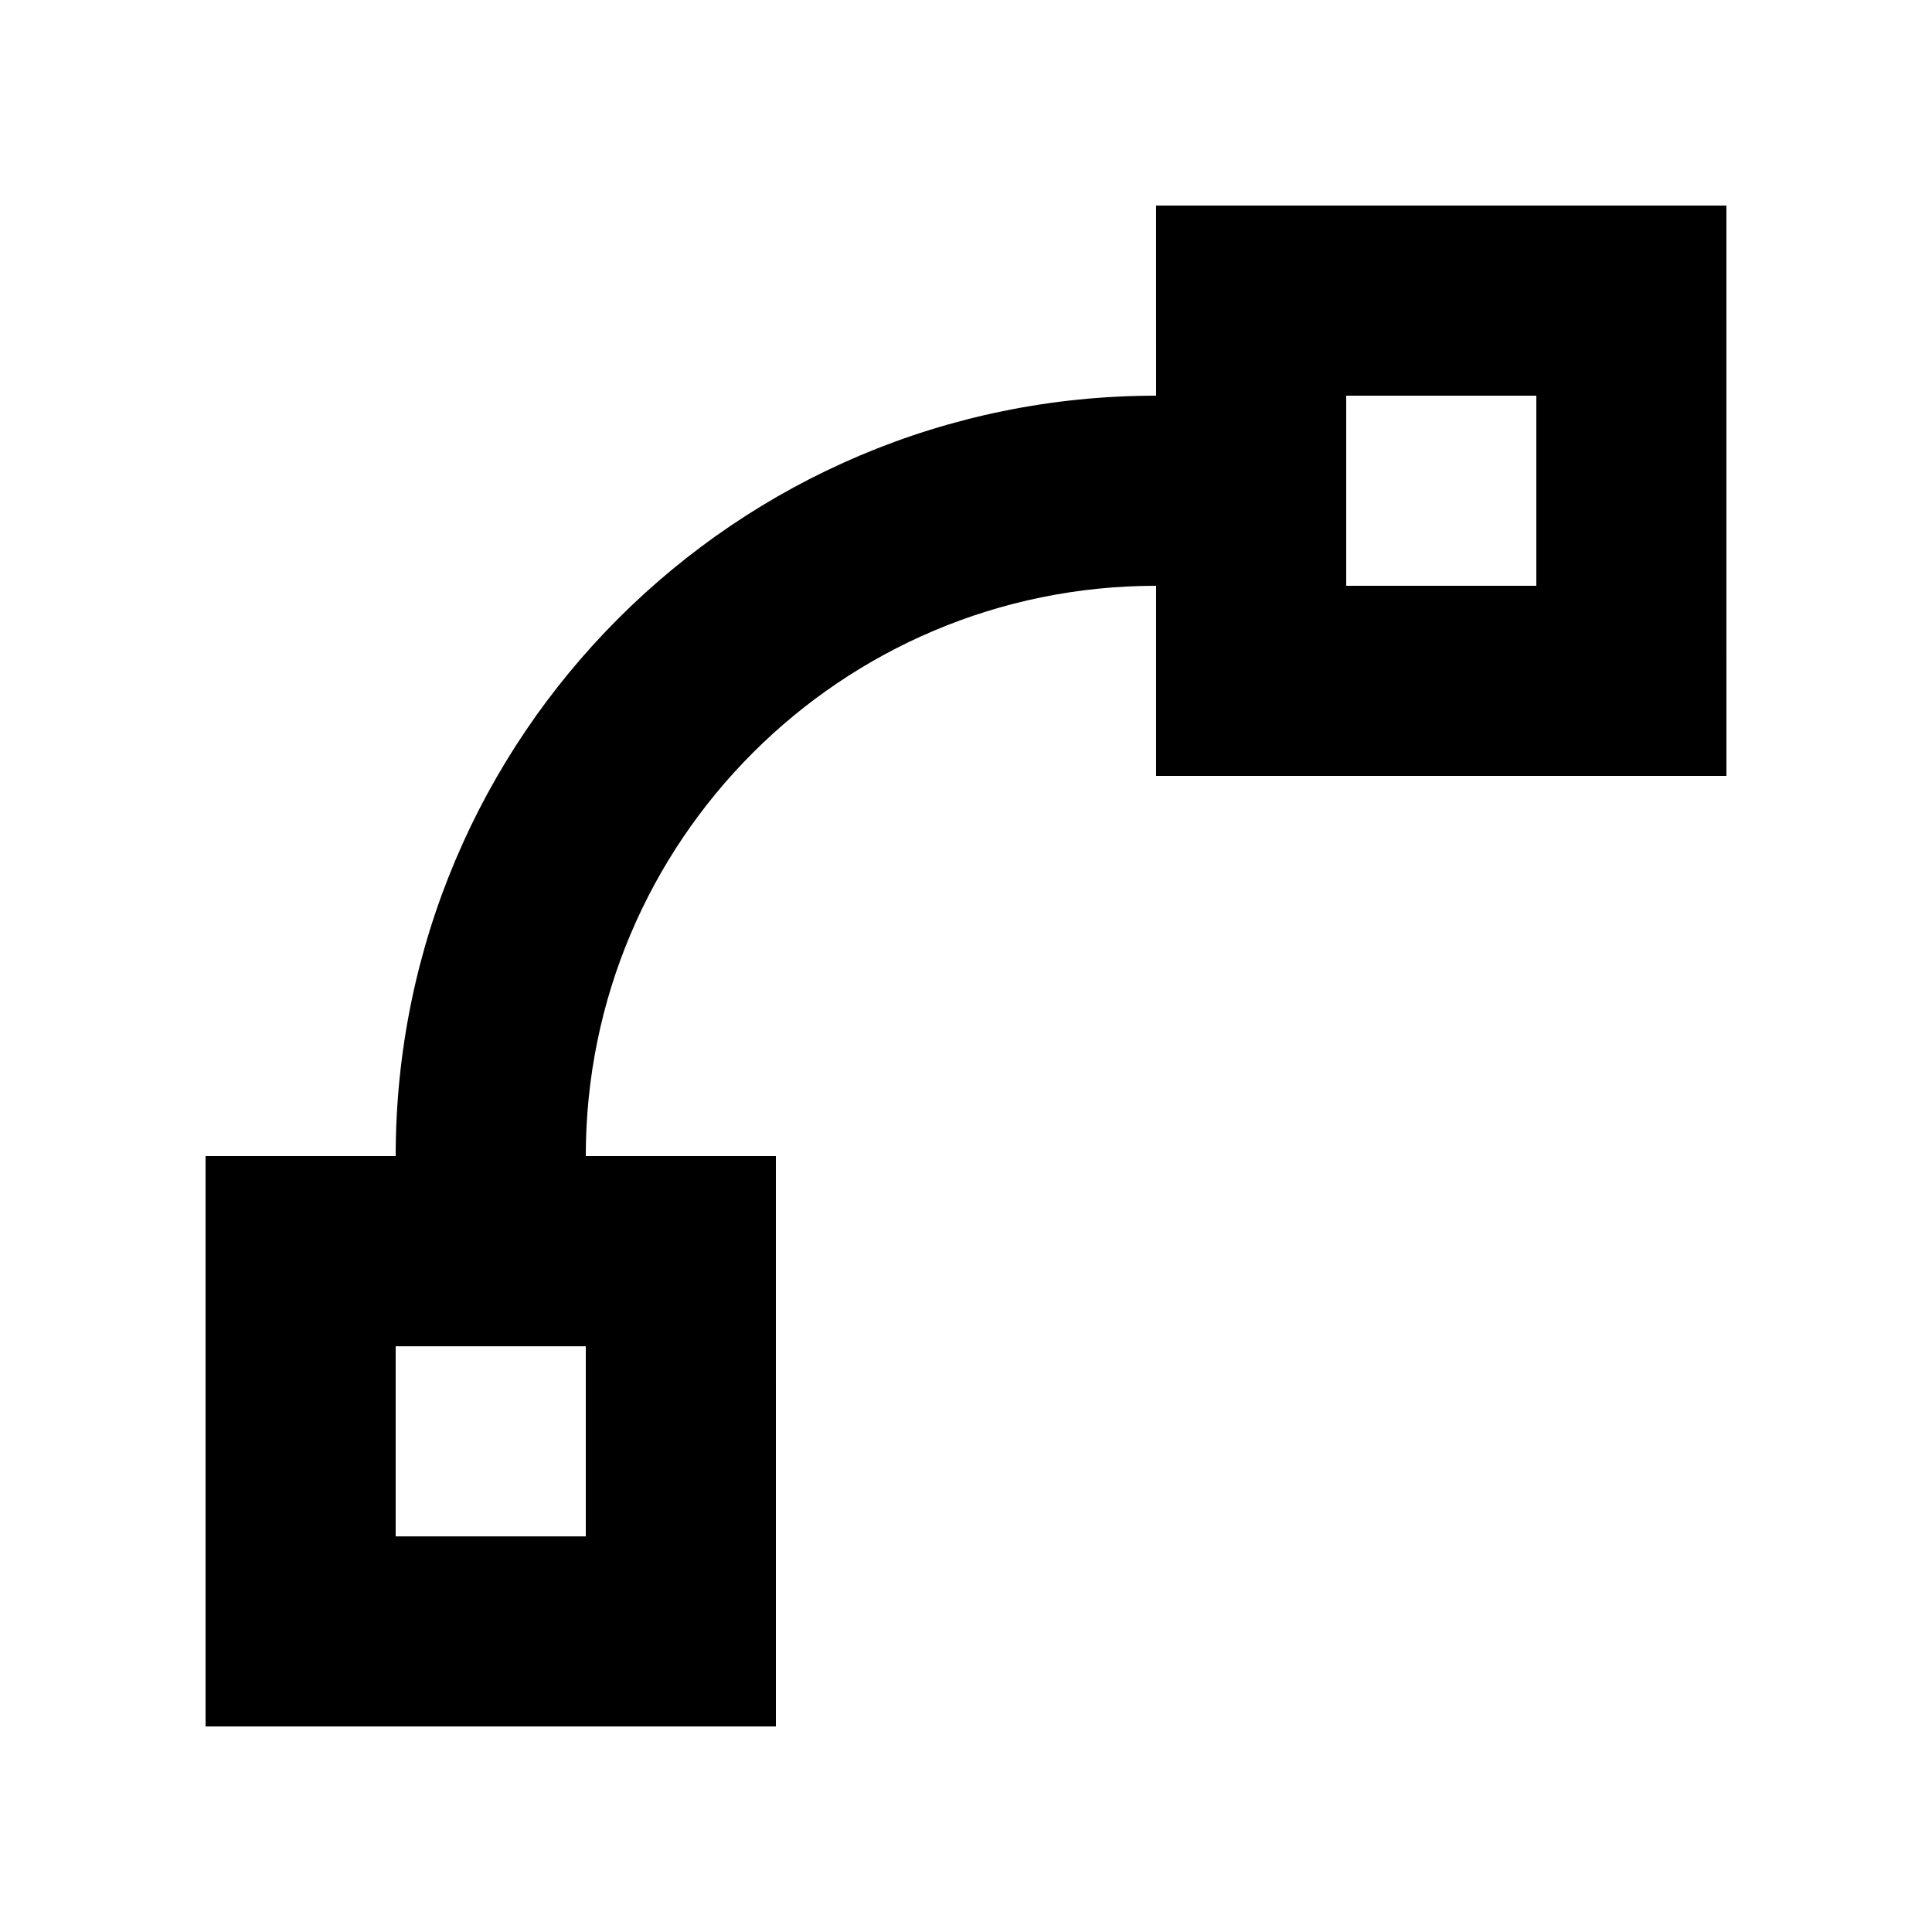 <?xml version="1.0" encoding="UTF-8"?>
<!-- Uploaded to: ICON Repo, www.svgrepo.com, Generator: ICON Repo Mixer Tools -->
<svg fill="#000000" width="800px" height="800px" version="1.1" viewBox="144 144 512 512" xmlns="http://www.w3.org/2000/svg">
 <path d="m450.38 248.86c-111.3 0-201.52 90.223-201.52 201.52h-50.379v151.14h151.14l-0.004-151.14h-50.379c0-83.477 67.668-151.14 151.14-151.14v50.383h151.14l-0.004-151.14h-151.14zm-151.14 302.29h-50.383v-50.379h50.383zm201.52-302.29h50.383v50.383h-50.383z"/>
</svg>